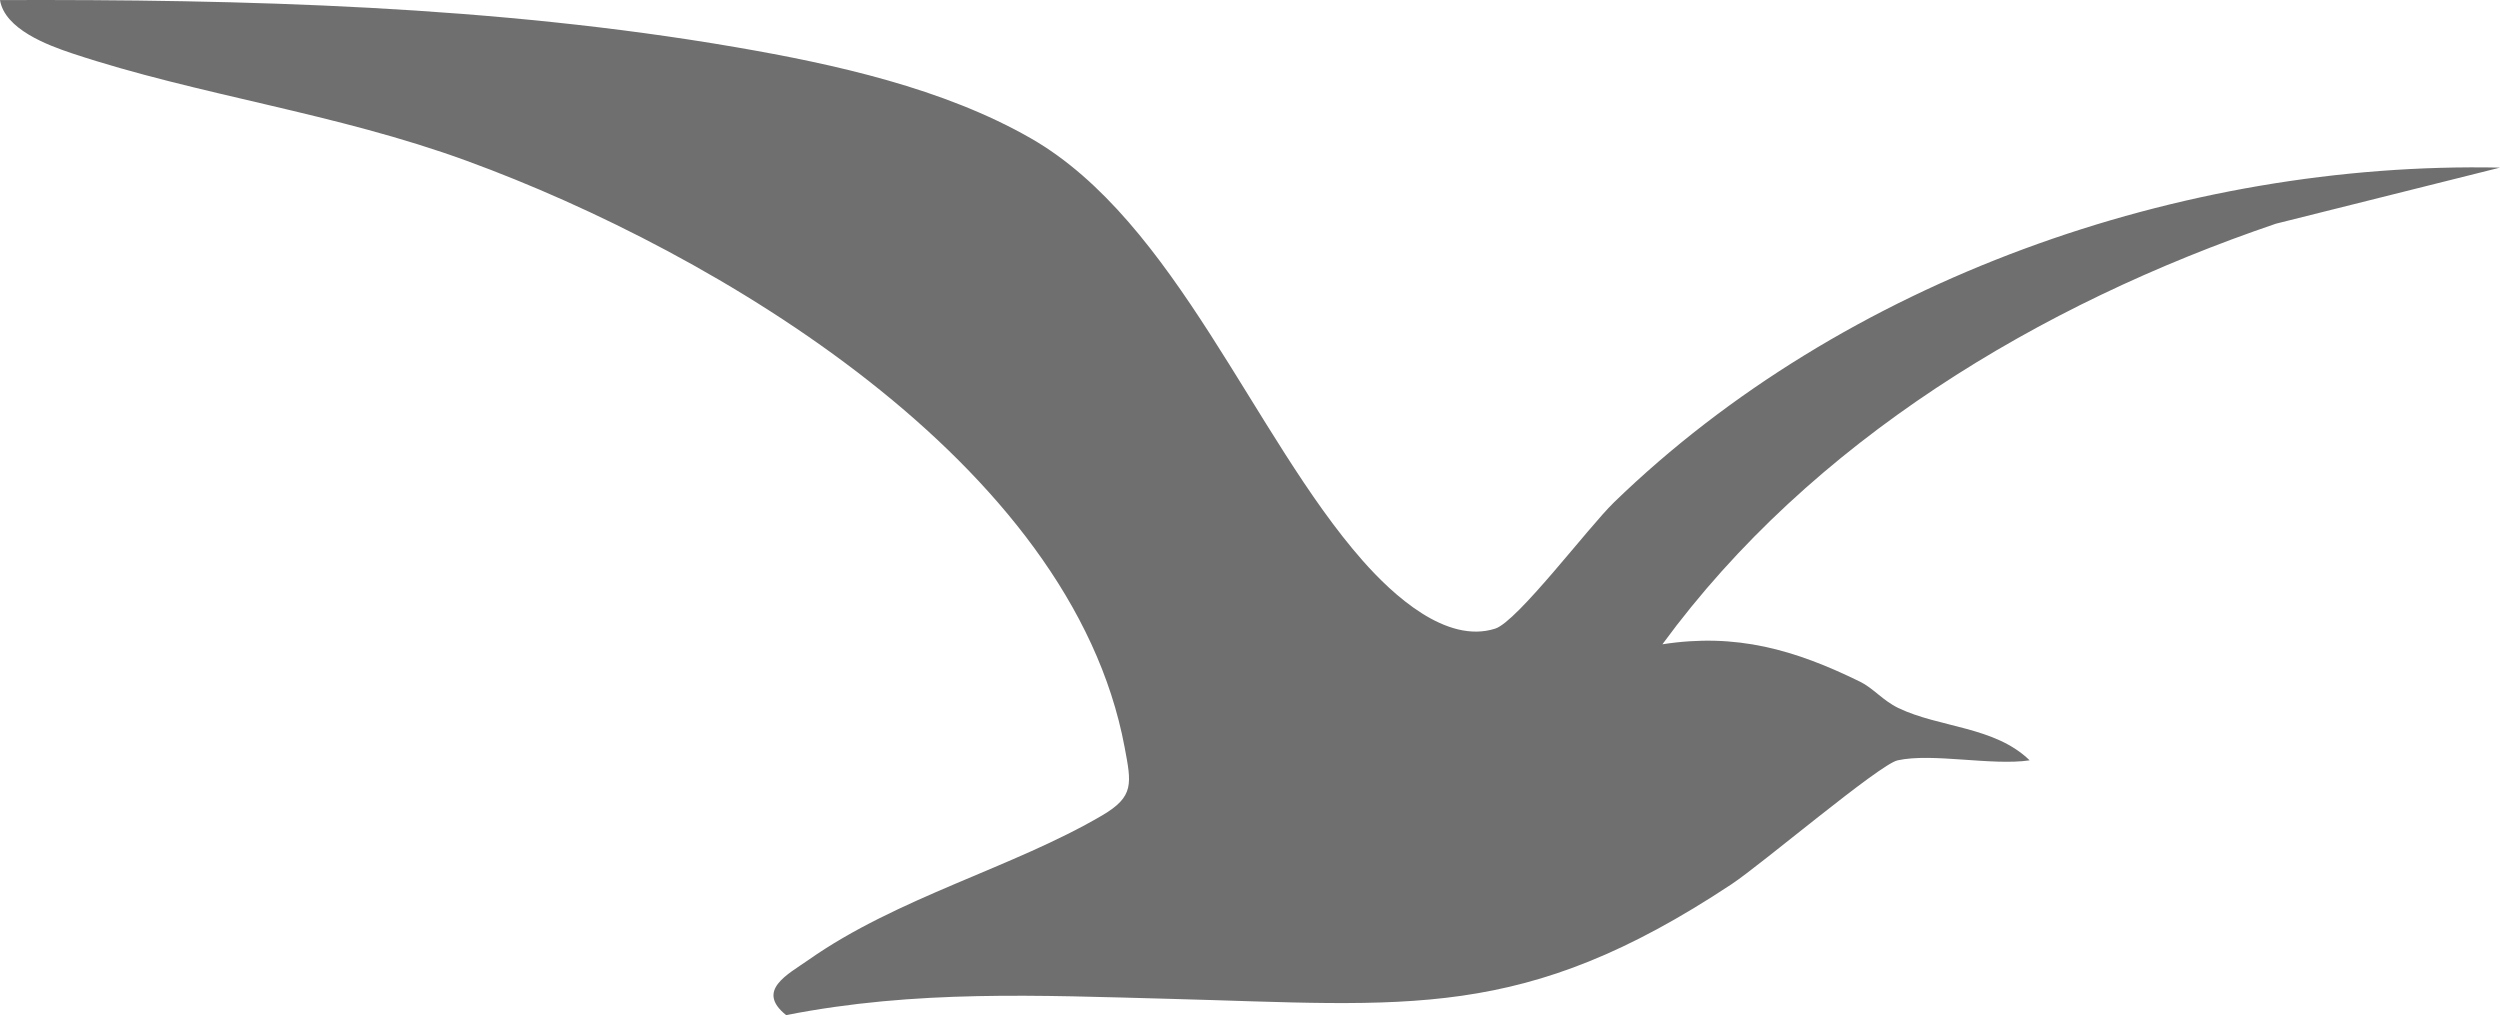 <?xml version="1.0" encoding="UTF-8"?>
<svg id="Calque_1" data-name="Calque 1" xmlns="http://www.w3.org/2000/svg" viewBox="0 0 1022.47 415.17">
  <defs>
    <style>
      .cls-1 {
        fill: #6f6f6f;
      }
    </style>
  </defs>
  <path class="cls-1" d="M776.08,310.98c-7.4,1.62-55.64,42.55-67.92,50.67-85.42,56.54-132.04,49.44-229.9,46.86-53.36-1.4-103.69-3.76-156.73,6.66-12.62-10.08.73-16.67,9.11-22.56,36.43-25.62,83.64-37.71,120.1-59.1,13.26-7.78,12-13.05,9.21-27.94-21.77-116.5-167.17-202.51-268.87-239.72-54.03-19.77-109.72-26.78-161.54-44.01C19.5,18.49,1.94,11.96,0,.03c99.68-.35,202.59,2.34,300.9,19.26,40.48,6.97,85.05,16.81,120.79,37.33,59.12,33.94,91.12,122.17,135.64,172.69,12.22,13.87,34.16,34.21,54.19,27.79,9.09-2.91,38.2-41.57,48.55-51.61,93.9-91.08,232.18-139.62,362.41-136.94l-91.66,22.94c-96.77,32.91-189.98,88.85-250.92,172.02,30.19-4.71,54.11,2.19,80.89,15.32,5.32,2.61,9.33,7.72,15.61,10.74,16.93,8.13,39.4,7.48,53.71,21.4-15.55,2.3-39.74-3.13-54.02,0Z"/>
</svg>